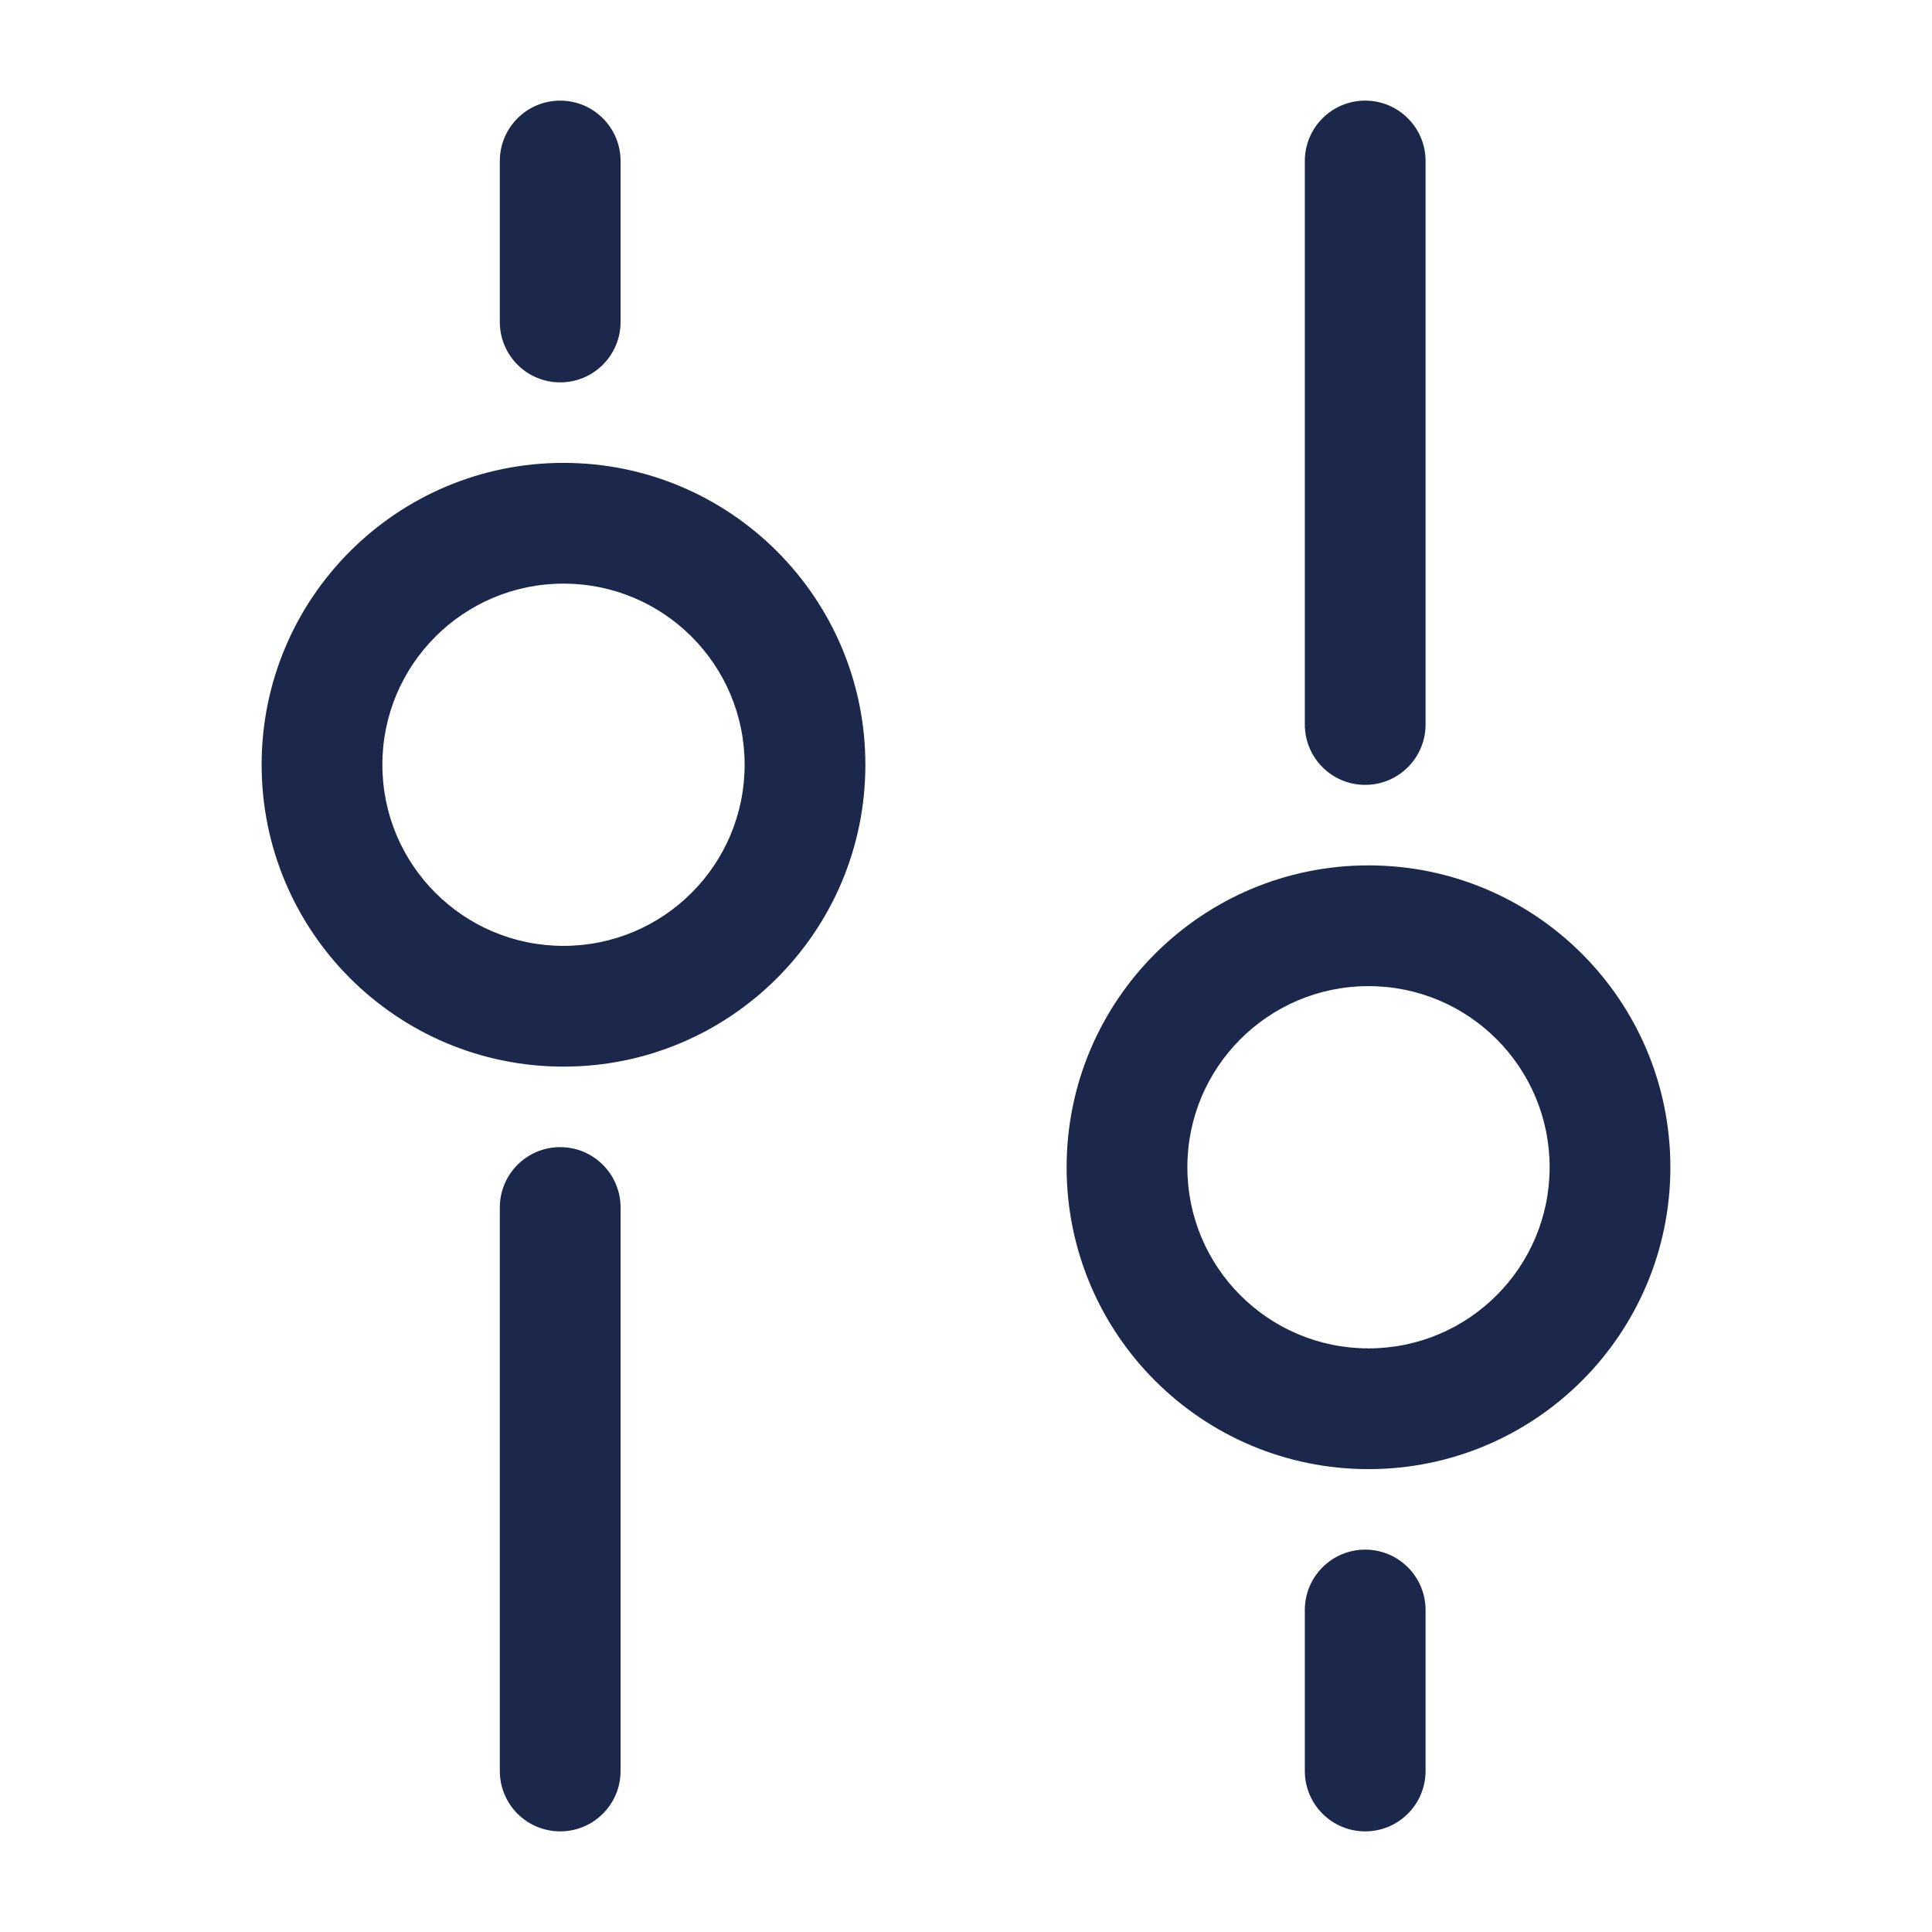 <?xml version="1.0" encoding="utf-8"?><!-- Скачано с сайта svg4.ru / Downloaded from svg4.ru -->
<svg width="800px" height="800px" viewBox="0 0 24 24" fill="none" xmlns="http://www.w3.org/2000/svg">
<path d="M16.959 9.75C16.544 9.75 16.209 9.414 16.209 9L16.209 2C16.209 1.586 16.544 1.25 16.959 1.25C17.373 1.25 17.709 1.586 17.709 2L17.709 9C17.709 9.414 17.373 9.75 16.959 9.75Z" fill="#1C274C"/>
<path fill-rule="evenodd" clip-rule="evenodd" d="M7 5.75C9.071 5.75 10.75 7.429 10.75 9.5C10.75 11.571 9.071 13.25 7 13.25C4.929 13.25 3.25 11.571 3.25 9.5C3.25 7.429 4.929 5.75 7 5.75ZM9.25 9.5C9.25 8.257 8.243 7.25 7 7.25C5.757 7.25 4.75 8.257 4.75 9.5C4.75 10.743 5.757 11.75 7 11.75C8.243 11.75 9.25 10.743 9.25 9.5Z" fill="#1C274C"/>
<path fill-rule="evenodd" clip-rule="evenodd" d="M17 18.25C19.071 18.25 20.75 16.571 20.75 14.5C20.75 12.429 19.071 10.75 17 10.75C14.929 10.75 13.25 12.429 13.25 14.5C13.25 16.571 14.929 18.25 17 18.25ZM19.25 14.5C19.25 15.743 18.243 16.75 17 16.75C15.757 16.75 14.75 15.743 14.75 14.5C14.75 13.257 15.757 12.25 17 12.25C18.243 12.25 19.25 13.257 19.25 14.5Z" fill="#1C274C"/>
<path d="M6.209 15C6.209 14.586 6.544 14.25 6.959 14.25C7.373 14.25 7.709 14.586 7.709 15V22C7.709 22.414 7.373 22.75 6.959 22.75C6.544 22.75 6.209 22.414 6.209 22V15Z" fill="#1C274C"/>
<path d="M16.959 22.75C16.544 22.75 16.209 22.414 16.209 22V20C16.209 19.586 16.544 19.25 16.959 19.25C17.373 19.25 17.709 19.586 17.709 20V22C17.709 22.414 17.373 22.75 16.959 22.75Z" fill="#1C274C"/>
<path d="M6.209 2C6.209 1.586 6.544 1.25 6.959 1.25C7.373 1.25 7.709 1.586 7.709 2V4C7.709 4.414 7.373 4.75 6.959 4.75C6.544 4.75 6.209 4.414 6.209 4V2Z" fill="#1C274C"/>
</svg>